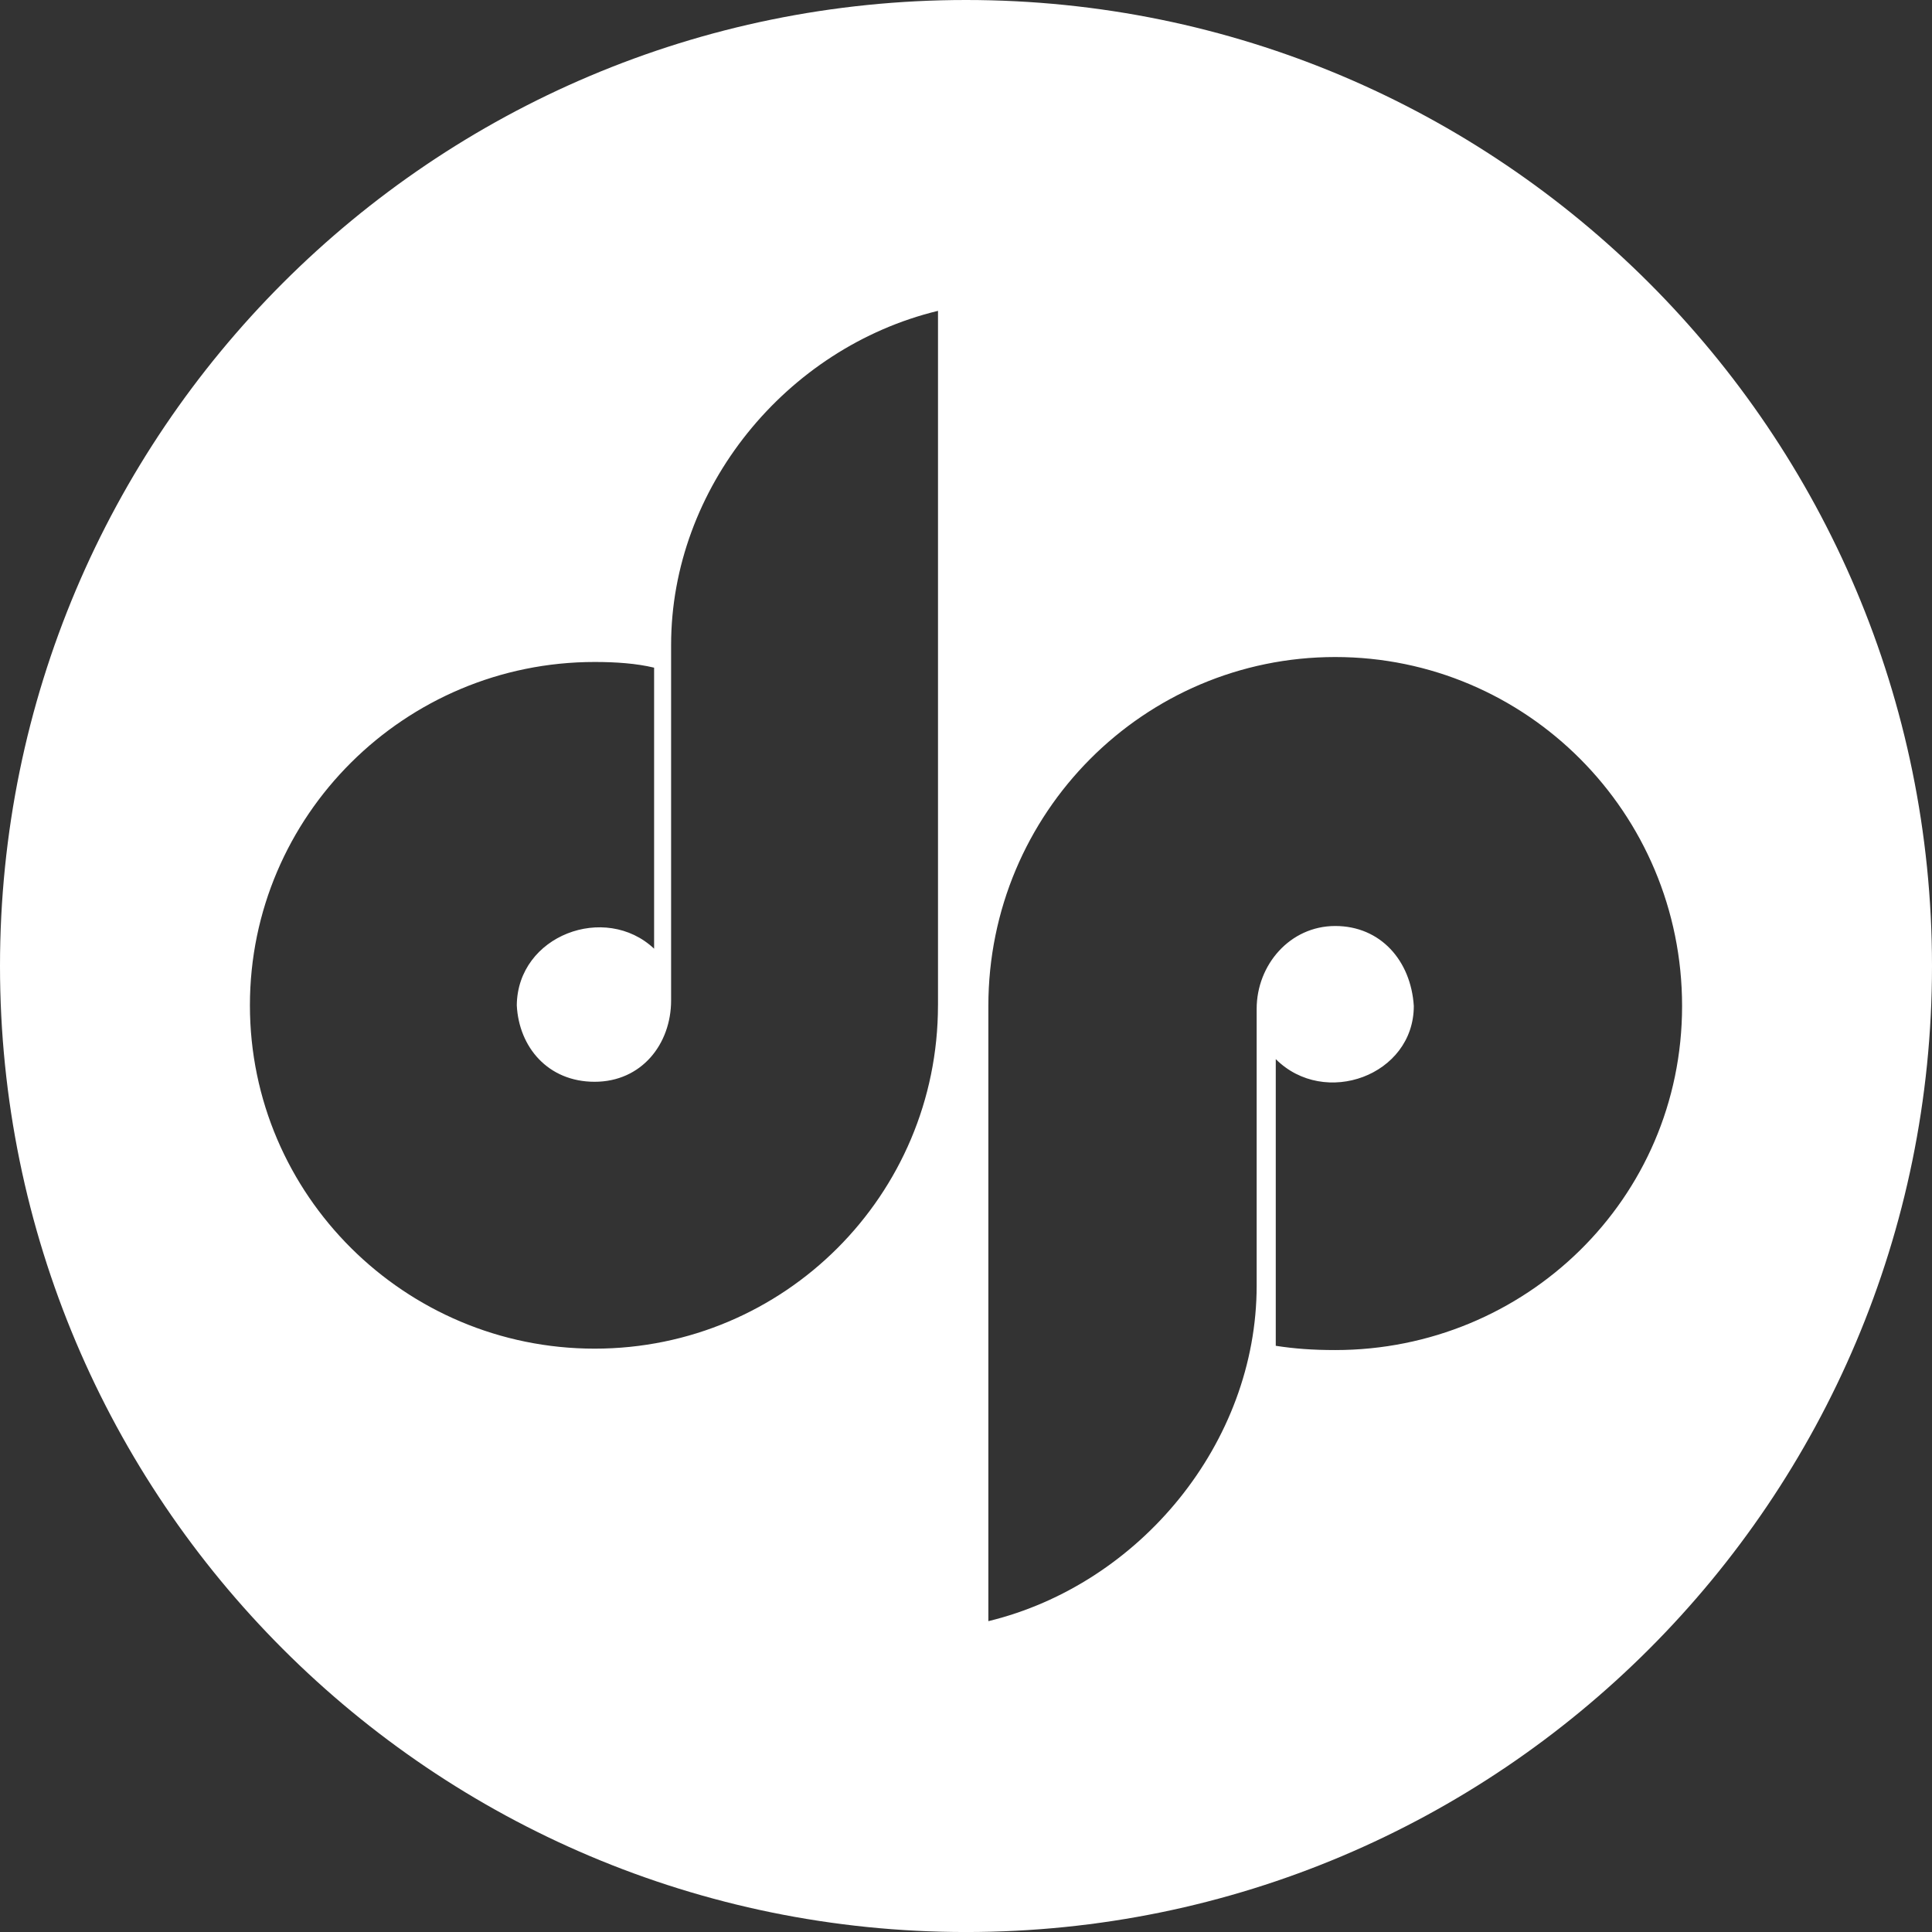 <?xml version="1.0" encoding="UTF-8"?>
<svg xmlns="http://www.w3.org/2000/svg" id="Ebene_2" viewBox="0 0 808 808.01">
  <rect x="0" y="0" width="808" height="808.01" fill="#333333" stroke="none"/>
  <defs>
    <style>.cls-1{fill:#fff;}</style>
  </defs>
  <g id="Ebene_1-2">
    <path class="cls-1" d="m558.42,564.62c-9.48,0-17.17-.58-24.87-1.78v-119.9c20.43,20.43,57.73,6.81,57.73-22.21-1.19-18.95-13.9-33.46-32.86-33.46s-32.86,16.29-32.86,34.64v115.77c0,65.73-48.85,124.94-112.21,140.32v-257.27c0-80.82,65.14-145.95,145.07-145.95s145.06,65.14,145.06,145.95-65.73,143.89-145.06,143.89m-166.14-144.18c0,79.34-64.25,143.59-143.58,143.59s-144.18-64.25-144.18-143.59,64.83-143.59,144.18-143.59c8.87,0,17.46.6,24.86,2.38v117.53c-20.42-19.24-57.13-5.62-57.43,23.68.88,17.46,13.01,31.98,32.57,31.98s31.97-15.7,31.97-34.05v-148.63c0-65.43,47.97-124.34,111.62-139.74v290.43ZM404,0C180.87,0,0,180.87,0,404s180.87,404.01,404,404.01,404-180.88,404-404.01S627.13,0,404,0"></path>
  </g>
</svg>
